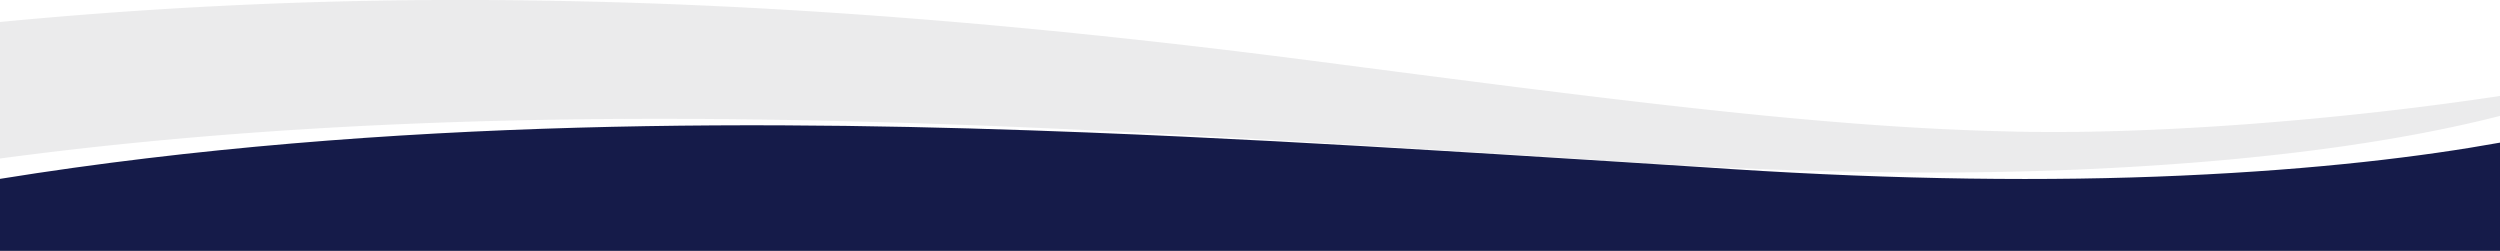 <svg xmlns="http://www.w3.org/2000/svg" xmlns:xlink="http://www.w3.org/1999/xlink" viewBox="0 0 1696.613 170.264"><defs><style>.a{fill:none;clip-rule:evenodd;}.b{clip-path:url(#a);}.c{fill:#151b49;}.d{fill:#808285;opacity:0.16;}</style><clipPath id="a" transform="translate(466.419 -864.341)"><path class="a" d="M6.455,855.146c221.614-47.811,451.238-44.814,621.574-36.508,89.307,4.387,166.907,10.331,227.066,14.853,60.364,4.632,104.479,8.075,127.652,10.022,90.82,7.244,175.065,8.478,247.367,4.432,116.679-6.492,188.772-23.663,231.94-37.682,43.169-14.275,57.415-25.395,58.401-25.717-91.912,23.286-235.061,41.325-335.585,37.734-100.854-2.96-211.863-20.736-381.744-48.061C656.582,750.824,514.61,735.85,377.002,733.517c-130.43-2.361-253.022,6.62-370.547,25.025Z"/></clipPath></defs><title>wave-bg</title><path class="c" d="M1013.946,983.52c-89.23,4.045-193.202,2.812-305.286-4.432l-16.798-1.121c-30.892-2.031-78.911-5.056-140.744-8.901l-42.143-2.562c-67.047-4.048-147.711-8.693-238.089-12.29-202.593-8.005-473.139-11.068-737.305,31.514v48.879H1230.194V961.142C1177.795,970.58,1107.484,979.303,1013.946,983.52Z" transform="translate(466.419 -864.341)"/><path class="d" d="M894.1,953.476c-124.462-2.96-261.456-20.736-471.104-48.061C242.149,882.02,66.944,867.045-102.875,864.712a3268.745,3268.745,0,0,0-363.544,14.552v92.653c243.37-32.629,487.073-29.443,673.332-22.084C317.125,954.22,412.89,960.165,487.131,964.687c74.494,4.632,128.936,8.075,157.533,10.022,112.079,7.244,216.044,8.478,305.271,4.432,138.744-6.255,226.396-22.426,280.259-36.137V929.457C1123.514,945.601,992.322,956.319,894.1,953.476Z" transform="translate(466.419 -864.341)"/></svg>